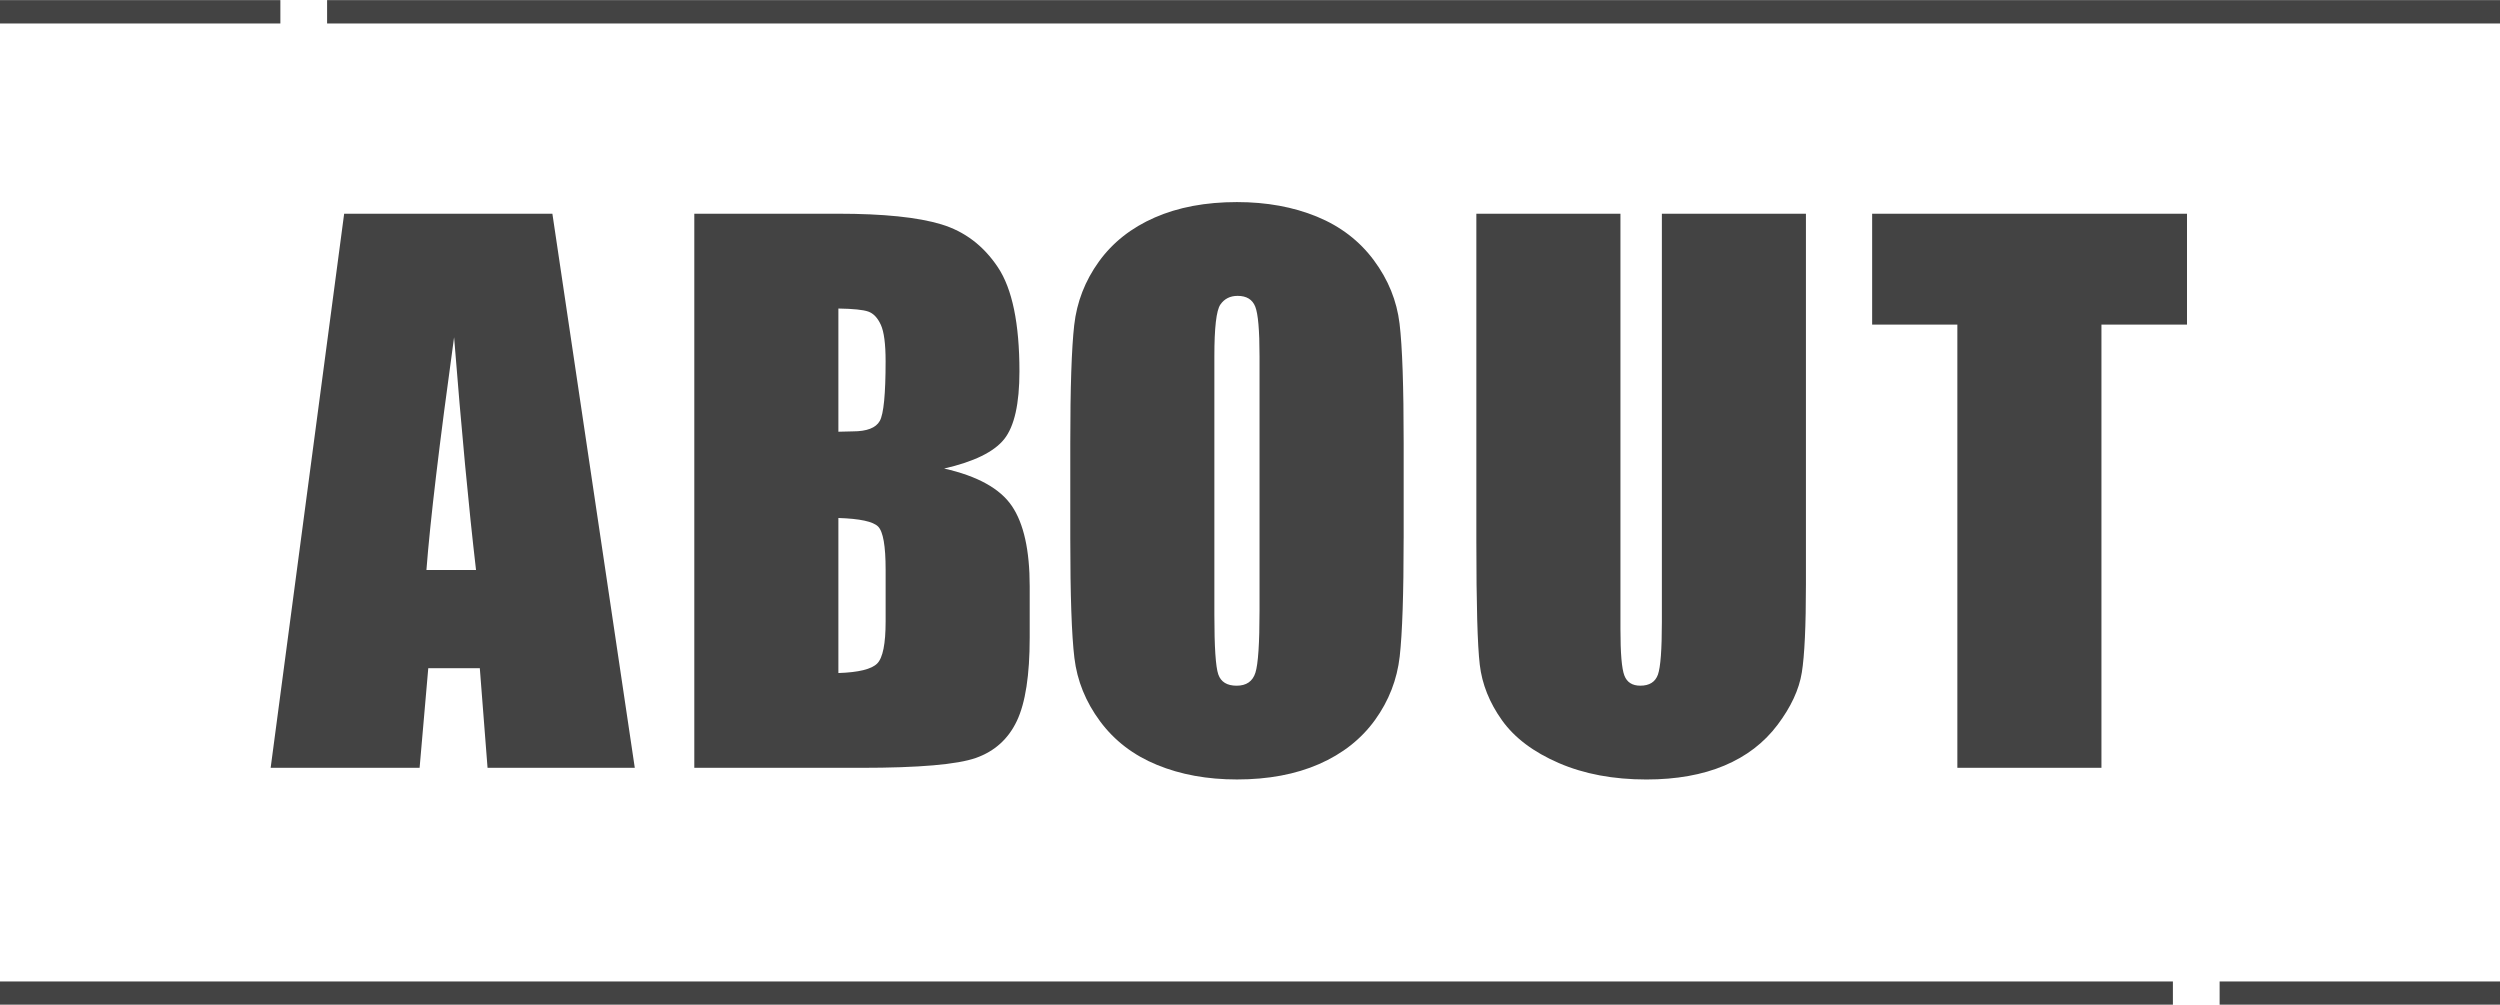 <?xml version="1.0" encoding="utf-8"?>
<!-- Generator: Adobe Illustrator 16.0.0, SVG Export Plug-In . SVG Version: 6.00 Build 0)  -->
<!DOCTYPE svg PUBLIC "-//W3C//DTD SVG 1.1//EN" "http://www.w3.org/Graphics/SVG/1.1/DTD/svg11.dtd">
<svg version="1.1" id="レイヤー_1" xmlns="http://www.w3.org/2000/svg" xmlns:xlink="http://www.w3.org/1999/xlink" x="0px"
	 y="0px" width="107px" height="43px" viewBox="0 0 107 43" enable-background="new 0 0 107 43" xml:space="preserve">
<g>
	<path fill="#434343" d="M23.642,9.147l3.527,23.716h-6.302l-0.331-4.263H18.33l-0.371,4.263h-6.375l3.146-23.716H23.642z
		 M20.374,24.396c-0.313-2.686-0.625-6.006-0.939-9.961c-0.628,4.541-1.023,7.862-1.184,9.961H20.374z"/>
	<path fill="#434343" d="M29.716,9.147h6.152c1.943,0,3.416,0.151,4.417,0.454c1.001,0.302,1.809,0.915,2.424,1.837
		s0.923,2.408,0.923,4.458c0,1.386-0.217,2.352-0.652,2.898s-1.292,0.966-2.571,1.259c1.426,0.322,2.393,0.857,2.9,1.605
		s0.762,1.893,0.762,3.437v2.198c0,1.603-0.183,2.79-0.549,3.562s-0.95,1.299-1.75,1.583c-0.801,0.283-2.441,0.425-4.922,0.425
		h-7.134V9.147z M35.883,13.205v5.273c0.264-0.01,0.469-0.015,0.615-0.015c0.605,0,0.991-0.149,1.157-0.447s0.249-1.15,0.249-2.556
		c0-0.742-0.068-1.262-0.205-1.56s-0.315-0.486-0.535-0.564S36.518,13.215,35.883,13.205z M35.883,22.17v6.636
		c0.869-0.029,1.423-0.166,1.663-0.41s0.359-0.845,0.359-1.802v-2.212c0-1.016-0.107-1.631-0.322-1.846S36.801,22.199,35.883,22.17z
		"/>
	<path fill="#434343" d="M60.076,23.034c0,2.383-0.057,4.07-0.168,5.061c-0.113,0.991-0.465,1.897-1.055,2.717
		c-0.592,0.82-1.391,1.45-2.396,1.89s-2.178,0.659-3.515,0.659c-1.27,0-2.41-0.207-3.42-0.623c-1.011-0.414-1.824-1.037-2.439-1.867
		s-0.981-1.733-1.099-2.71s-0.176-2.686-0.176-5.127v-4.058c0-2.383,0.056-4.07,0.168-5.061s0.464-1.897,1.055-2.717
		s1.389-1.45,2.395-1.89s2.178-0.659,3.516-0.659c1.269,0,2.41,0.208,3.421,0.623c1.01,0.415,1.822,1.038,2.438,1.868
		s0.982,1.733,1.1,2.71s0.176,2.686,0.176,5.127V23.034z M53.908,15.241c0-1.104-0.061-1.809-0.183-2.117s-0.374-0.461-0.754-0.461
		c-0.322,0-0.569,0.125-0.74,0.374s-0.256,0.984-0.256,2.205v11.074c0,1.377,0.056,2.227,0.168,2.549s0.374,0.483,0.784,0.483
		c0.42,0,0.688-0.186,0.805-0.557s0.176-1.255,0.176-2.651V15.241z"/>
	<path fill="#434343" d="M77.294,9.147v15.85c0,1.797-0.059,3.059-0.176,3.787s-0.464,1.475-1.04,2.241s-1.336,1.348-2.277,1.743
		c-0.943,0.396-2.054,0.594-3.333,0.594c-1.416,0-2.666-0.234-3.75-0.703s-1.895-1.079-2.432-1.831s-0.854-1.545-0.952-2.38
		s-0.146-2.59-0.146-5.266V9.147h6.167v17.783c0,1.035,0.056,1.697,0.169,1.985c0.111,0.288,0.339,0.432,0.681,0.432
		c0.391,0,0.642-0.159,0.755-0.476c0.111-0.317,0.168-1.067,0.168-2.249V9.147H77.294z"/>
	<path fill="#434343" d="M93.604,9.147v4.746h-3.662v18.97h-6.167v-18.97h-3.647V9.147H93.604z"/>
</g>
<rect y="0.005" fill="#434343" width="12" height="1"/>
<rect x="14" y="0.005" fill="#434343" width="93" height="1"/>
<rect x="95" y="42.006" fill="#434343" width="12" height="1"/>
<rect y="42.006" fill="#434343" width="93" height="1"/>
</svg>
